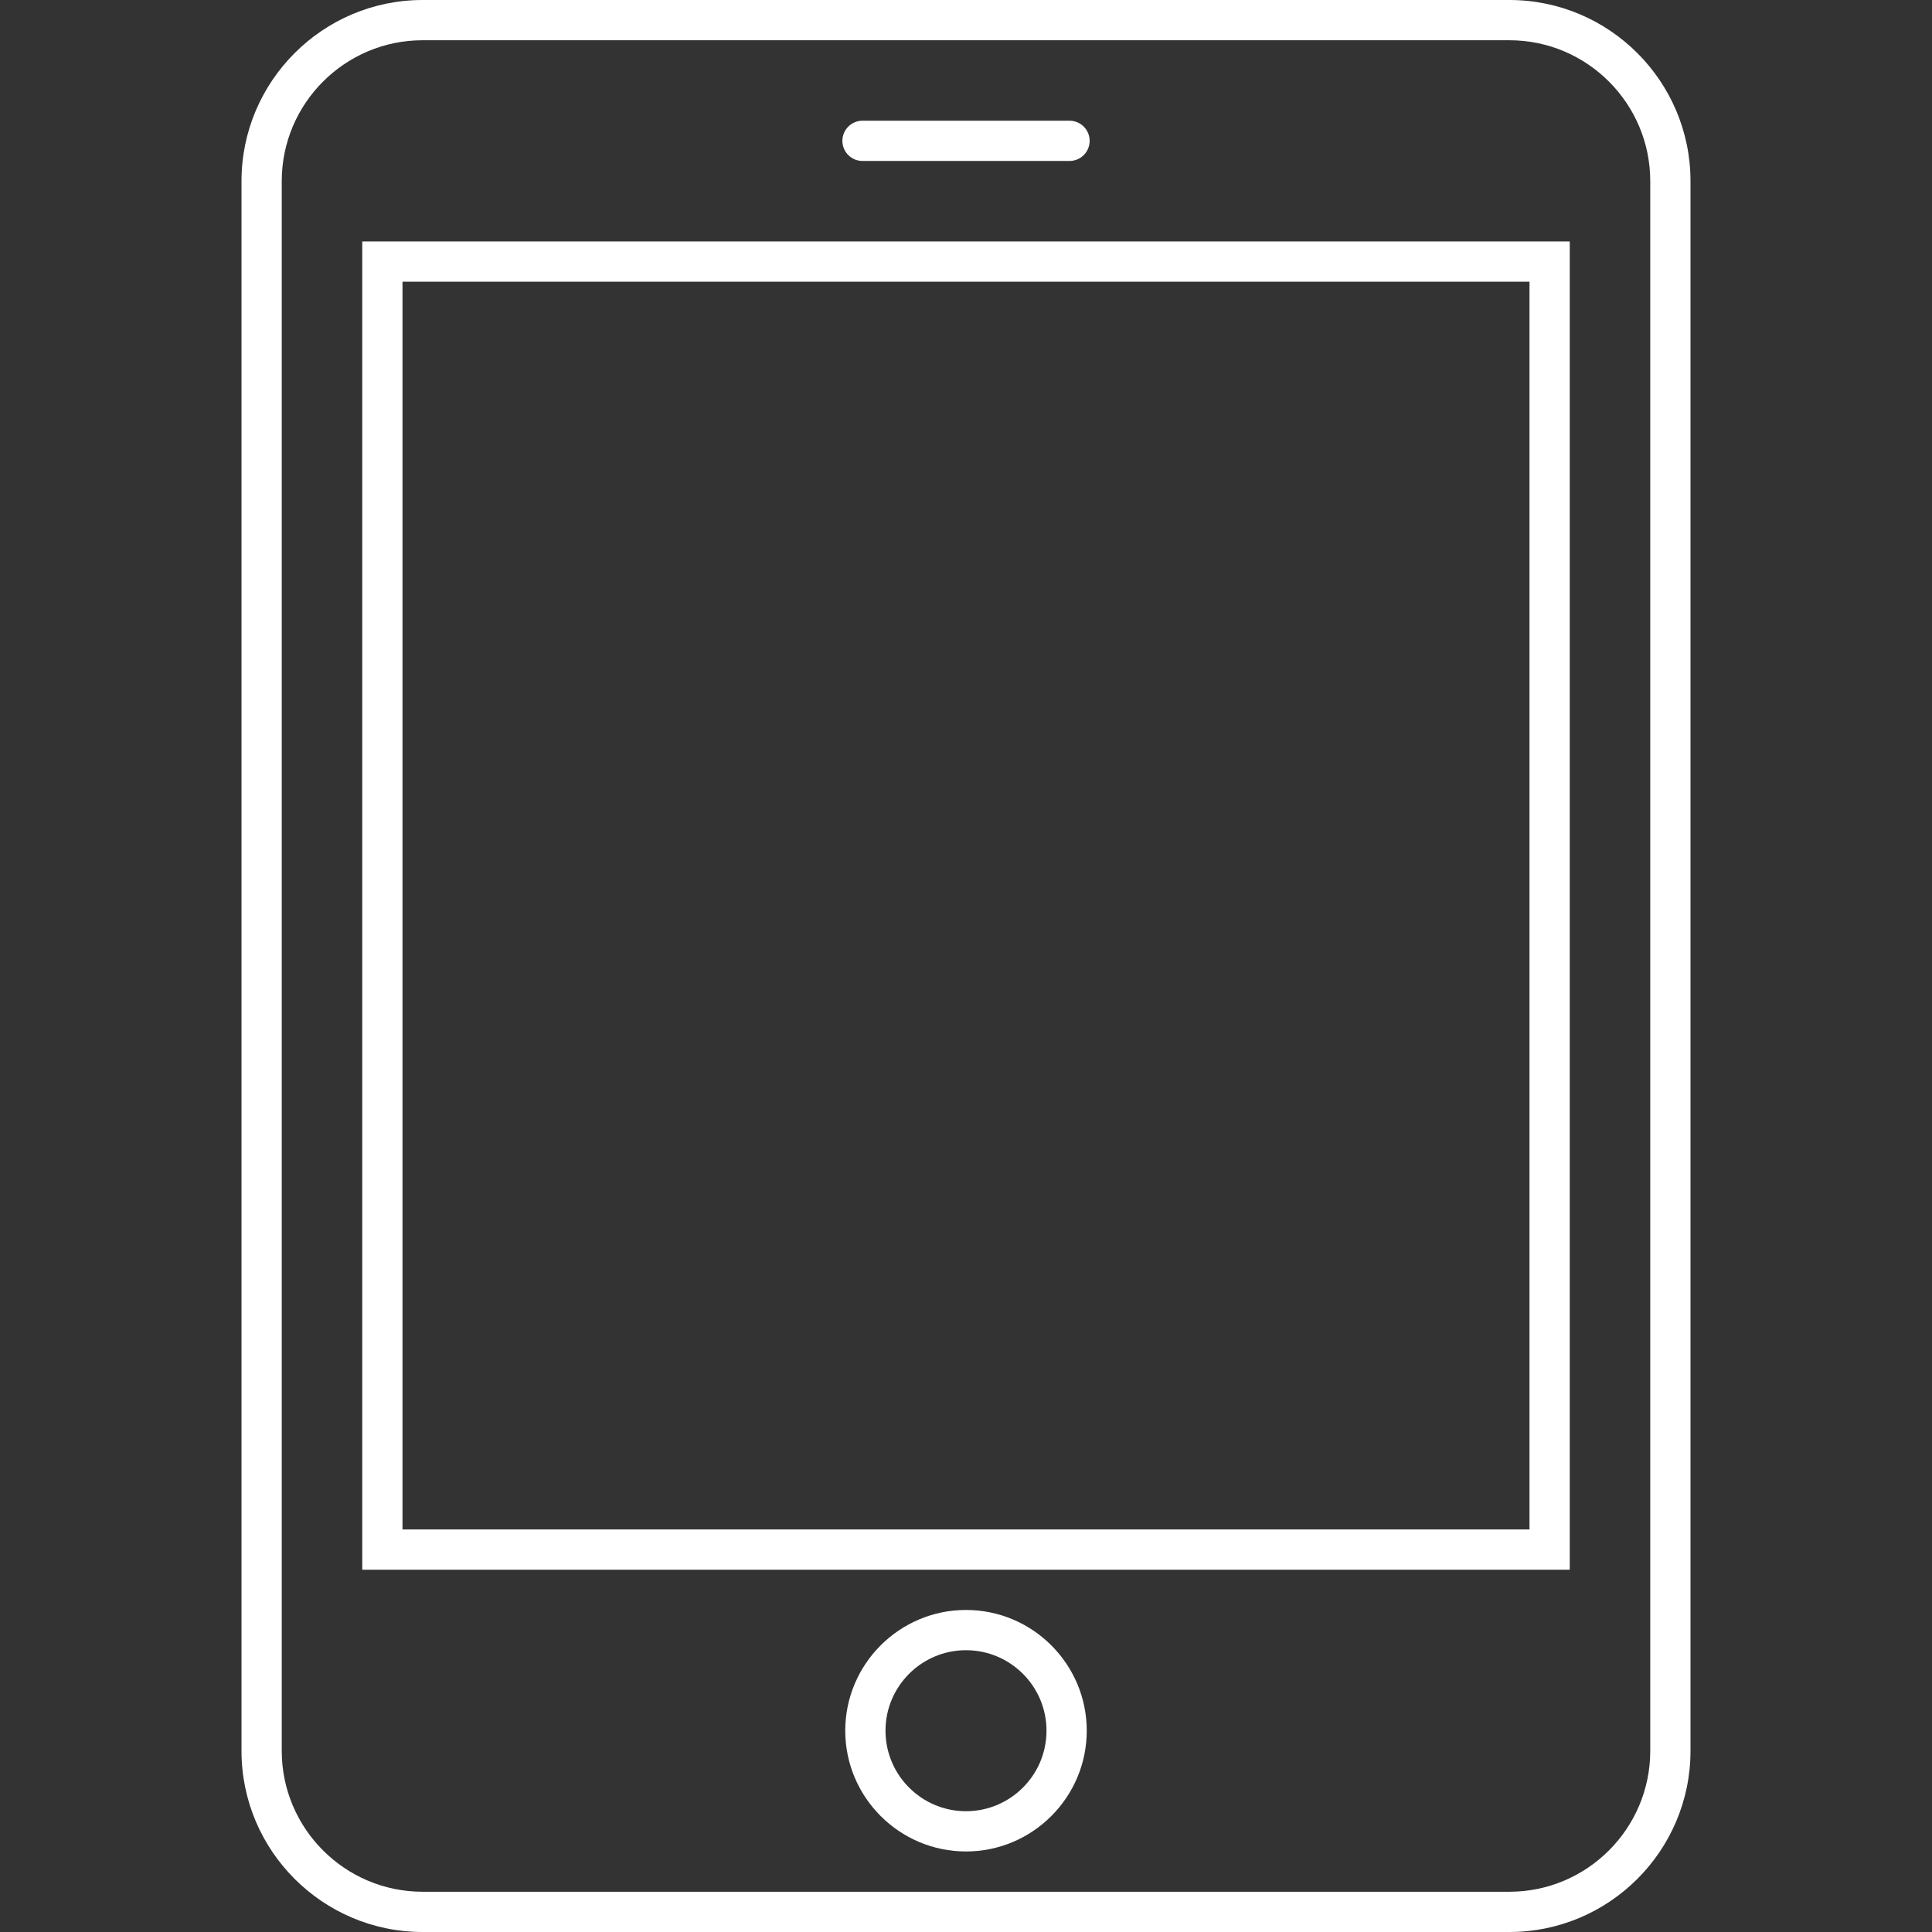 <?xml version="1.0" encoding="utf-8"?>
<!-- Generator: Adobe Illustrator 16.0.0, SVG Export Plug-In . SVG Version: 6.00 Build 0)  -->
<!DOCTYPE svg PUBLIC "-//W3C//DTD SVG 1.1//EN" "http://www.w3.org/Graphics/SVG/1.1/DTD/svg11.dtd">
<svg version="1.1" id="Layer_1" xmlns="http://www.w3.org/2000/svg" xmlns:xlink="http://www.w3.org/1999/xlink" x="0px" y="0px"
	 width="48px" height="48px" viewBox="0 0 48 48" enable-background="new 0 0 48 48" xml:space="preserve">
<rect x="0" y="0" width="48" height="48" fill="#333333" stroke="none"/>
<g>
	<path fill="#fff" d="M37.5,0h-27C8.019,0,6,2.019,6,4.5v39c0,2.481,2.019,4.5,4.5,4.5h27c2.481,0,4.5-2.019,4.5-4.5v-39
		C42,2.019,39.981,0,37.5,0z M41,43.5c0,1.93-1.57,3.5-3.5,3.5h-27C8.57,47,7,45.43,7,43.5v-39C7,2.57,8.57,1,10.5,1h27
		C39.43,1,41,2.57,41,4.5V43.5z"/>
	<path fill="#fff" d="M9,38.999h30v-33H9V38.999z M10,6.999h28v31H10V6.999z"/>
	<path fill="#fff" d="M24,39.999c-1.654,0-3,1.346-3,2.999c0,1.654,1.346,3.001,3,3.001s3-1.347,3-3.001
		C27,41.345,25.654,39.999,24,39.999z M24,44.999c-1.103,0-2-0.897-2-2.001c0-1.103,0.897-1.999,2-1.999c1.103,0,2,0.896,2,1.999
		C26,44.102,25.103,44.999,24,44.999z"/>
	<path fill="#fff" d="M21.429,3.999h5.143c0.276,0,0.5-0.223,0.5-0.5c0-0.275-0.224-0.5-0.5-0.5h-5.143
		c-0.276,0-0.5,0.225-0.5,0.5C20.929,3.776,21.152,3.999,21.429,3.999z"/>
</g>
</svg>
